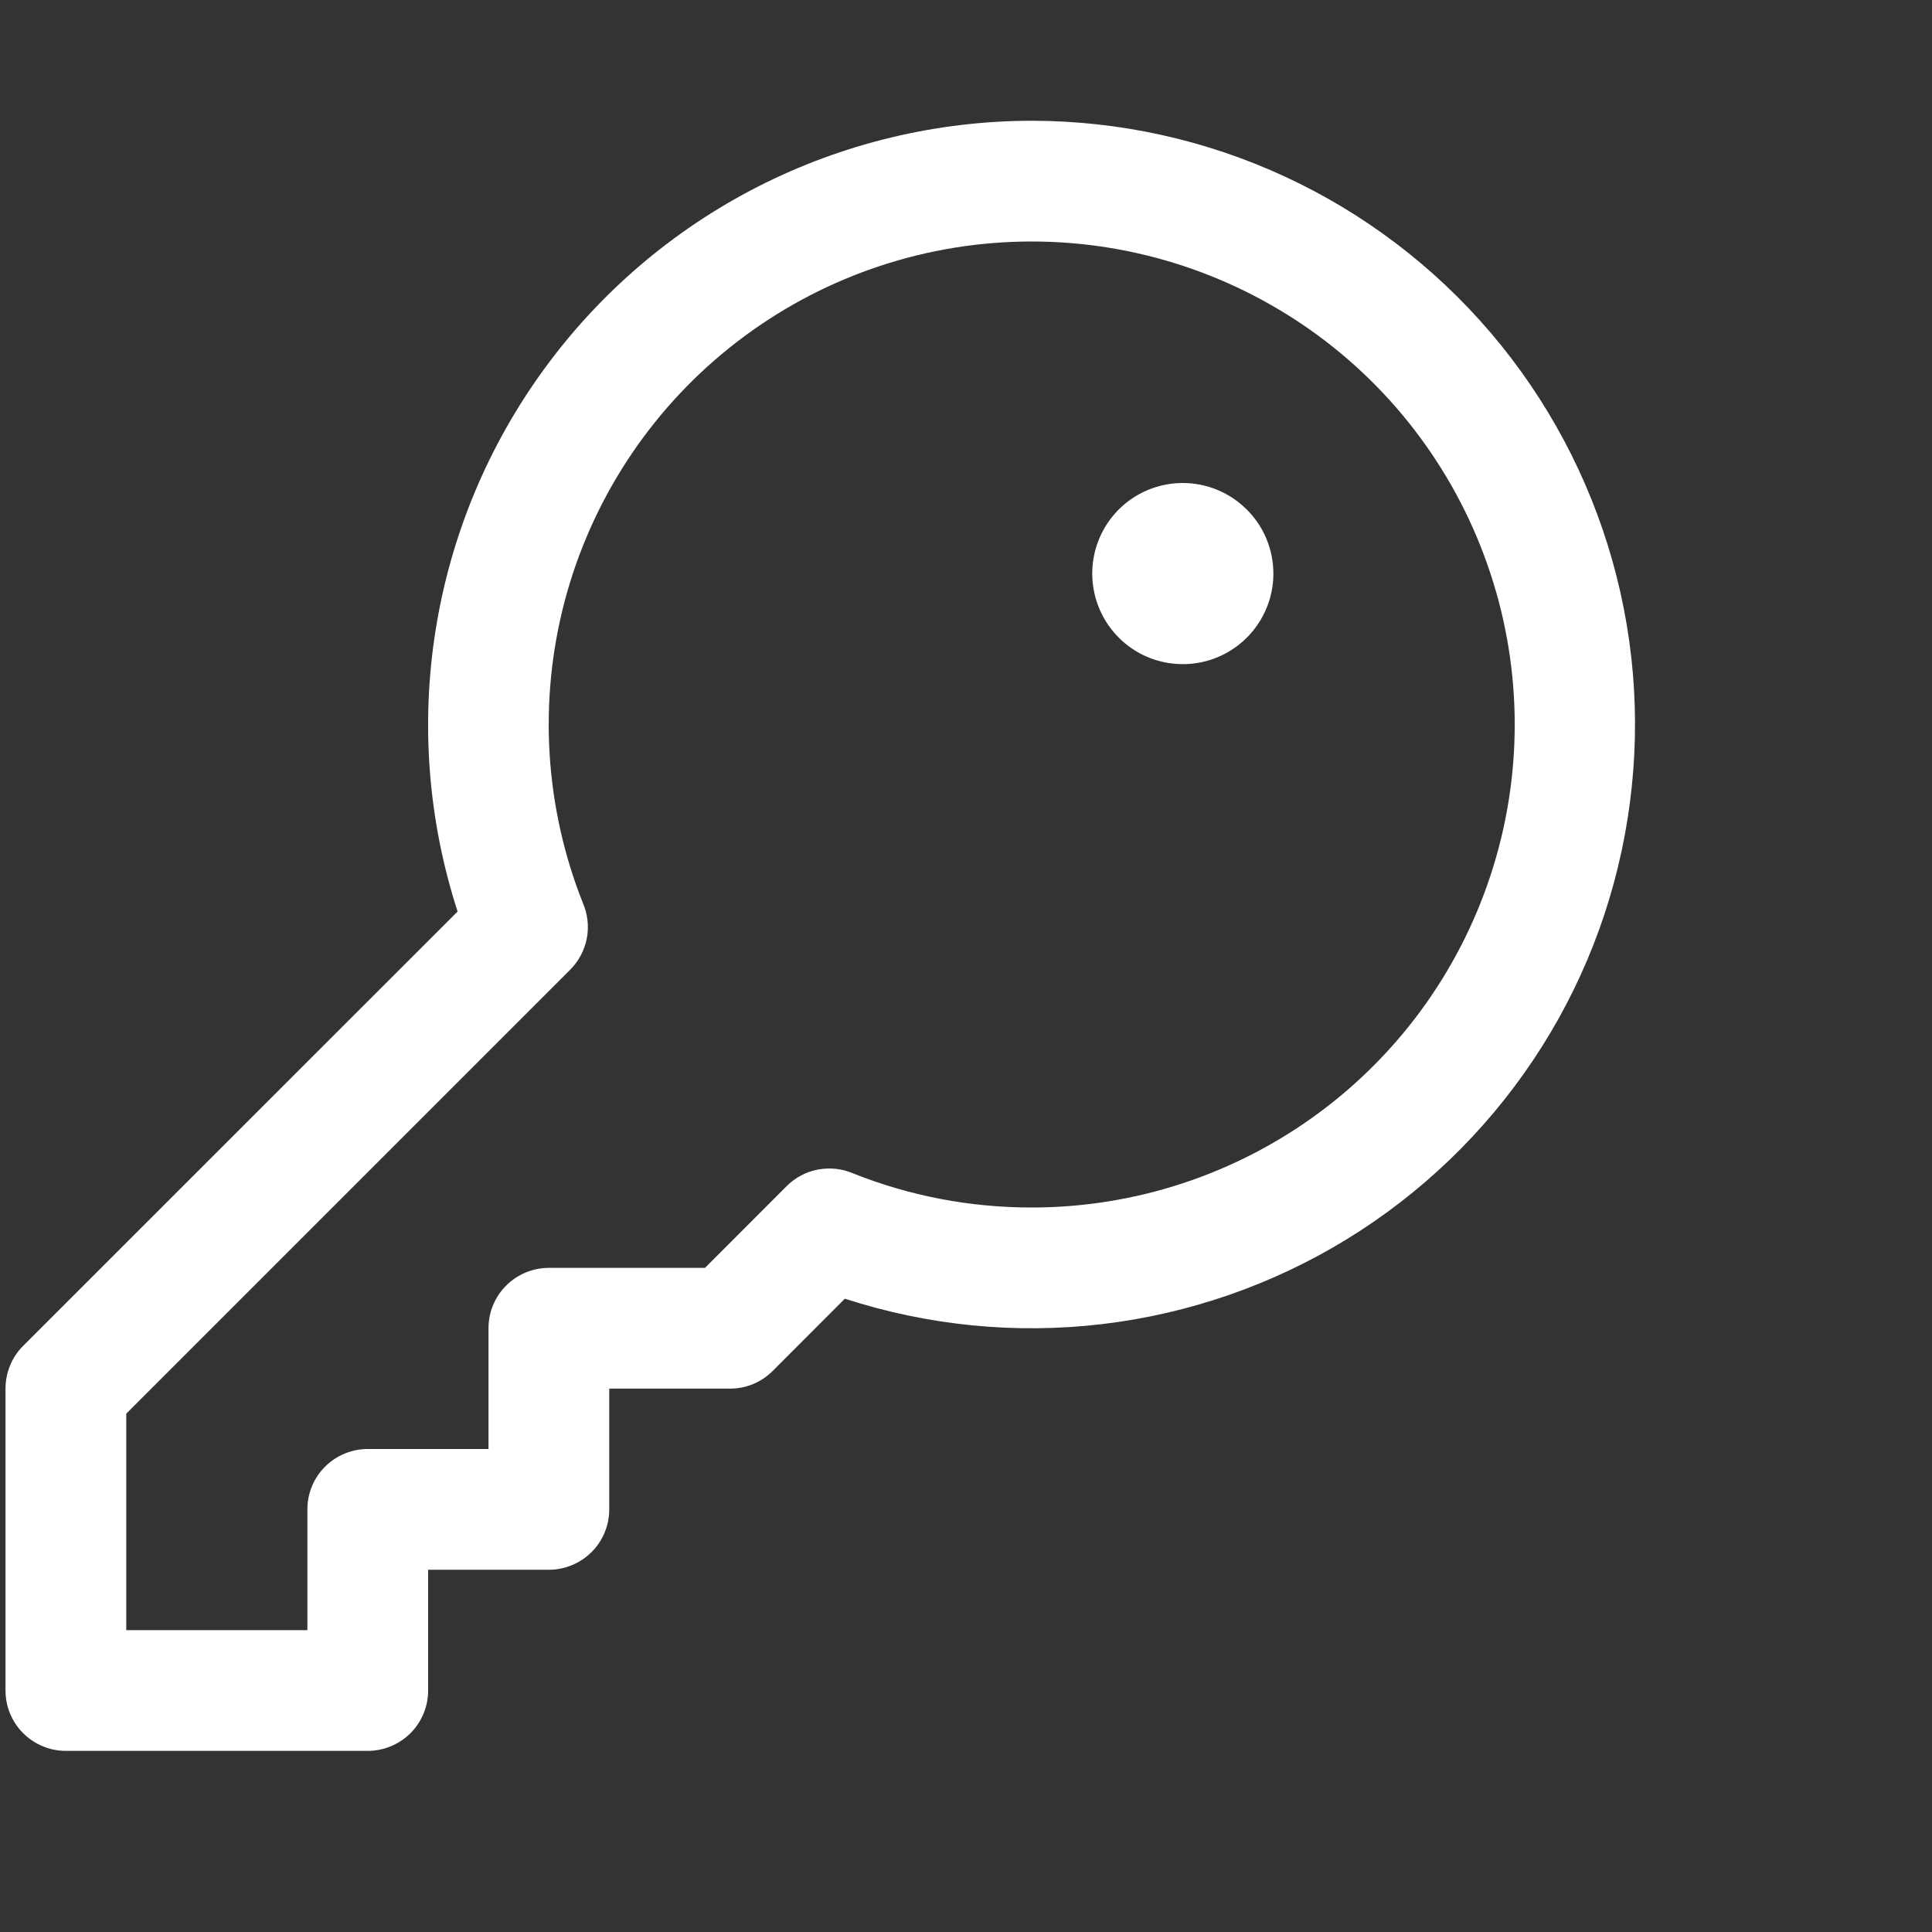 <svg width="20" height="20" viewBox="0 0 20 20" fill="none" xmlns="http://www.w3.org/2000/svg">
<rect x="0" y="0" width="20" height="20" fill="#333333" stroke="none"/>
<g id="ph:key">
<path id="Vector" d="M10.682 1.25C9.695 1.251 8.723 1.485 7.844 1.933C6.965 2.382 6.205 3.032 5.626 3.83C5.046 4.628 4.663 5.552 4.509 6.526C4.354 7.501 4.433 8.498 4.737 9.436L0.239 13.933C0.181 13.991 0.135 14.06 0.104 14.136C0.073 14.212 0.057 14.293 0.057 14.375V17.5C0.057 17.666 0.122 17.825 0.24 17.942C0.357 18.059 0.516 18.125 0.682 18.125H3.807C3.972 18.125 4.131 18.059 4.249 17.942C4.366 17.825 4.432 17.666 4.432 17.5V16.25H5.682C5.847 16.25 6.006 16.184 6.124 16.067C6.241 15.95 6.307 15.791 6.307 15.625V14.375H7.557C7.639 14.375 7.72 14.359 7.796 14.328C7.872 14.296 7.941 14.25 7.999 14.192L8.746 13.444C9.605 13.723 10.514 13.813 11.411 13.707C12.308 13.6 13.171 13.301 13.941 12.829C14.711 12.357 15.37 11.724 15.872 10.973C16.374 10.223 16.707 9.372 16.848 8.48C16.99 7.588 16.937 6.676 16.692 5.807C16.447 4.937 16.017 4.131 15.431 3.444C14.845 2.757 14.117 2.205 13.297 1.826C12.477 1.447 11.585 1.251 10.682 1.25ZM10.682 12.5C10.049 12.501 9.422 12.382 8.834 12.148C8.719 12.098 8.592 12.084 8.468 12.107C8.345 12.13 8.232 12.19 8.143 12.279L7.298 13.125H5.682C5.516 13.125 5.357 13.191 5.24 13.308C5.122 13.425 5.057 13.584 5.057 13.75V15H3.807C3.641 15 3.482 15.066 3.365 15.183C3.247 15.3 3.182 15.459 3.182 15.625V16.875H1.307V14.634L5.903 10.038C5.991 9.95 6.051 9.836 6.075 9.713C6.098 9.59 6.084 9.463 6.034 9.348C5.639 8.354 5.573 7.259 5.845 6.225C6.118 5.191 6.715 4.271 7.549 3.602C8.383 2.932 9.41 2.547 10.479 2.504C11.547 2.461 12.601 2.762 13.487 3.362C14.372 3.962 15.041 4.831 15.396 5.84C15.752 6.849 15.774 7.945 15.46 8.967C15.146 9.99 14.513 10.885 13.652 11.521C12.793 12.156 11.751 12.5 10.682 12.5ZM13.182 5.938C13.182 6.123 13.127 6.304 13.024 6.458C12.921 6.613 12.774 6.733 12.603 6.804C12.432 6.875 12.243 6.893 12.061 6.857C11.879 6.821 11.712 6.732 11.581 6.6C11.45 6.469 11.361 6.302 11.325 6.12C11.289 5.939 11.307 5.75 11.378 5.579C11.449 5.407 11.569 5.261 11.723 5.158C11.877 5.055 12.059 5 12.244 5C12.493 5 12.731 5.099 12.907 5.275C13.083 5.45 13.182 5.689 13.182 5.938Z" fill="white"/>
</g>
</svg>
